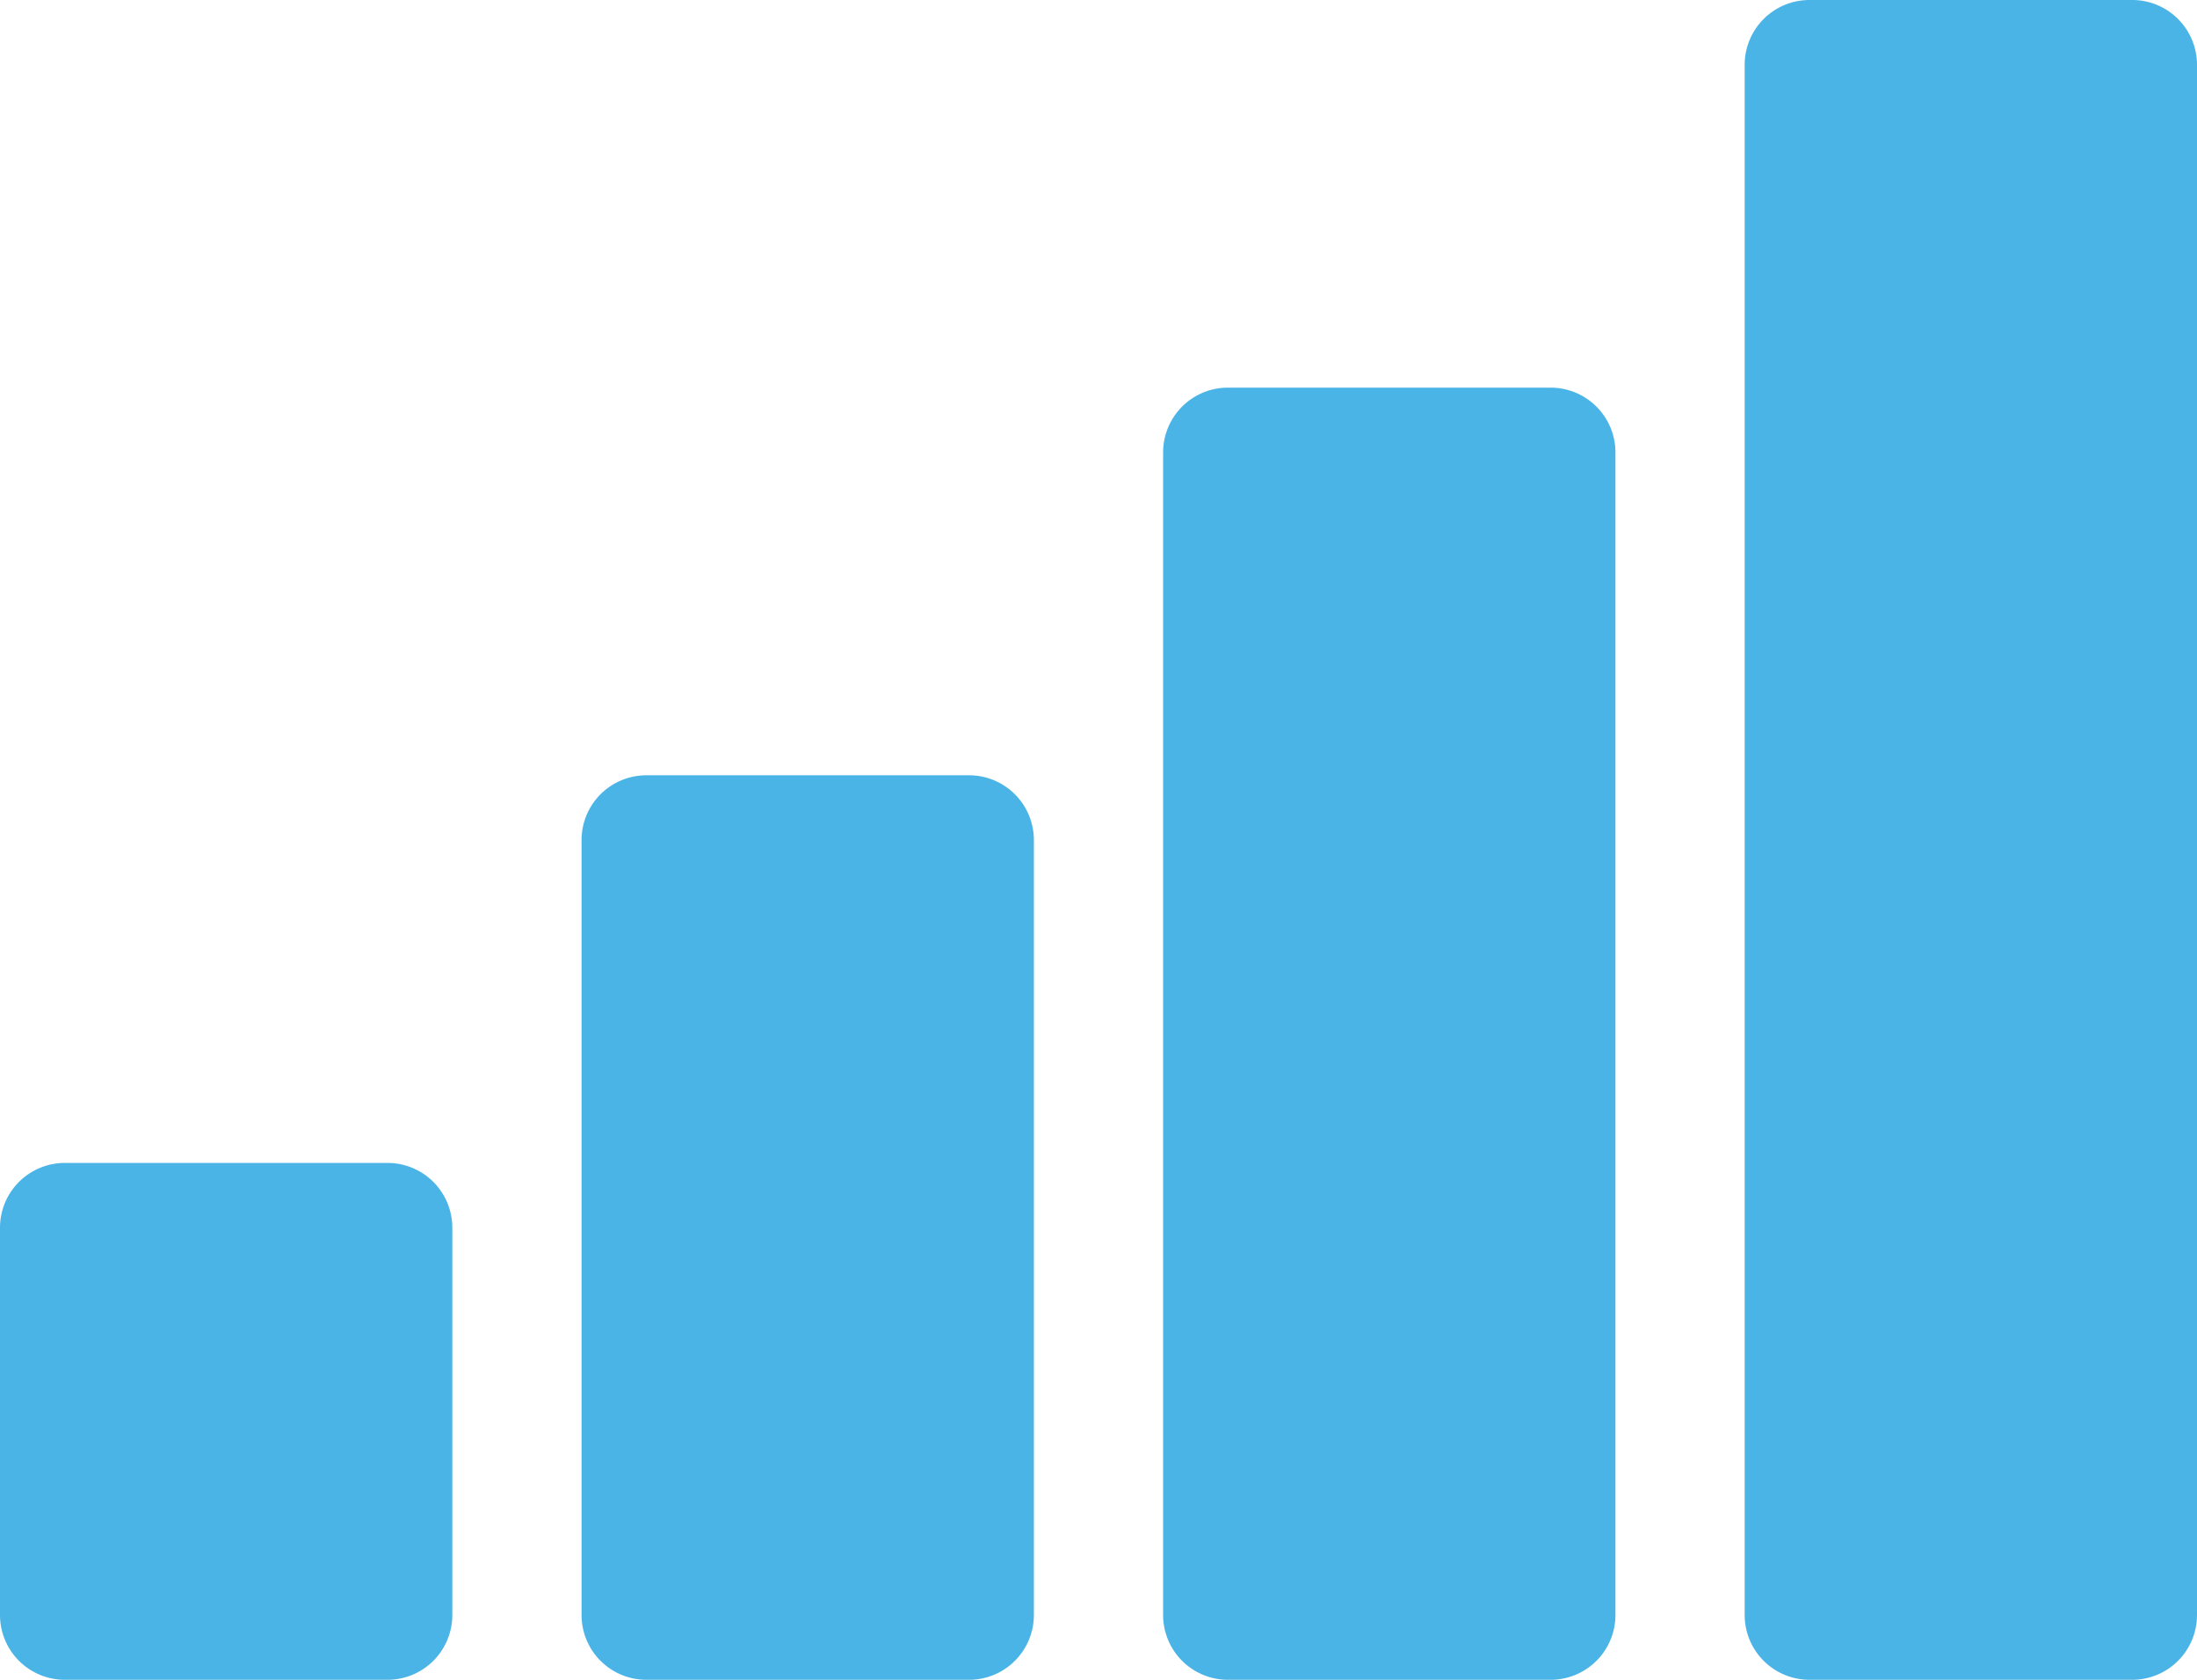 <svg xmlns="http://www.w3.org/2000/svg" viewBox="75 275 850 650">
  <defs>
    <style>
      .cls-1 {
        fill: #4bb4e6;
        fill-rule: evenodd;
      }
    </style>
  </defs>
  <path id="Mobile_network" data-name="Mobile network" class="cls-1" d="M750,900a25.073,25.073,0,0,0,25,25H900a25.073,25.073,0,0,0,25-25V300a25.073,25.073,0,0,0-25-25H775a25.073,25.073,0,0,0-25,25V900Zm-225,0a25.073,25.073,0,0,0,25,25H675a25.073,25.073,0,0,0,25-25V450a25.073,25.073,0,0,0-25-25H550a25.073,25.073,0,0,0-25,25V900Zm-225,0a25.073,25.073,0,0,0,25,25H450a25.073,25.073,0,0,0,25-25V600a25.073,25.073,0,0,0-25-25H325a25.073,25.073,0,0,0-25,25V900ZM75,900a25.073,25.073,0,0,0,25,25H225a25.073,25.073,0,0,0,25-25V750a25.073,25.073,0,0,0-25-25H100a25.073,25.073,0,0,0-25,25V900Z"/>
</svg>